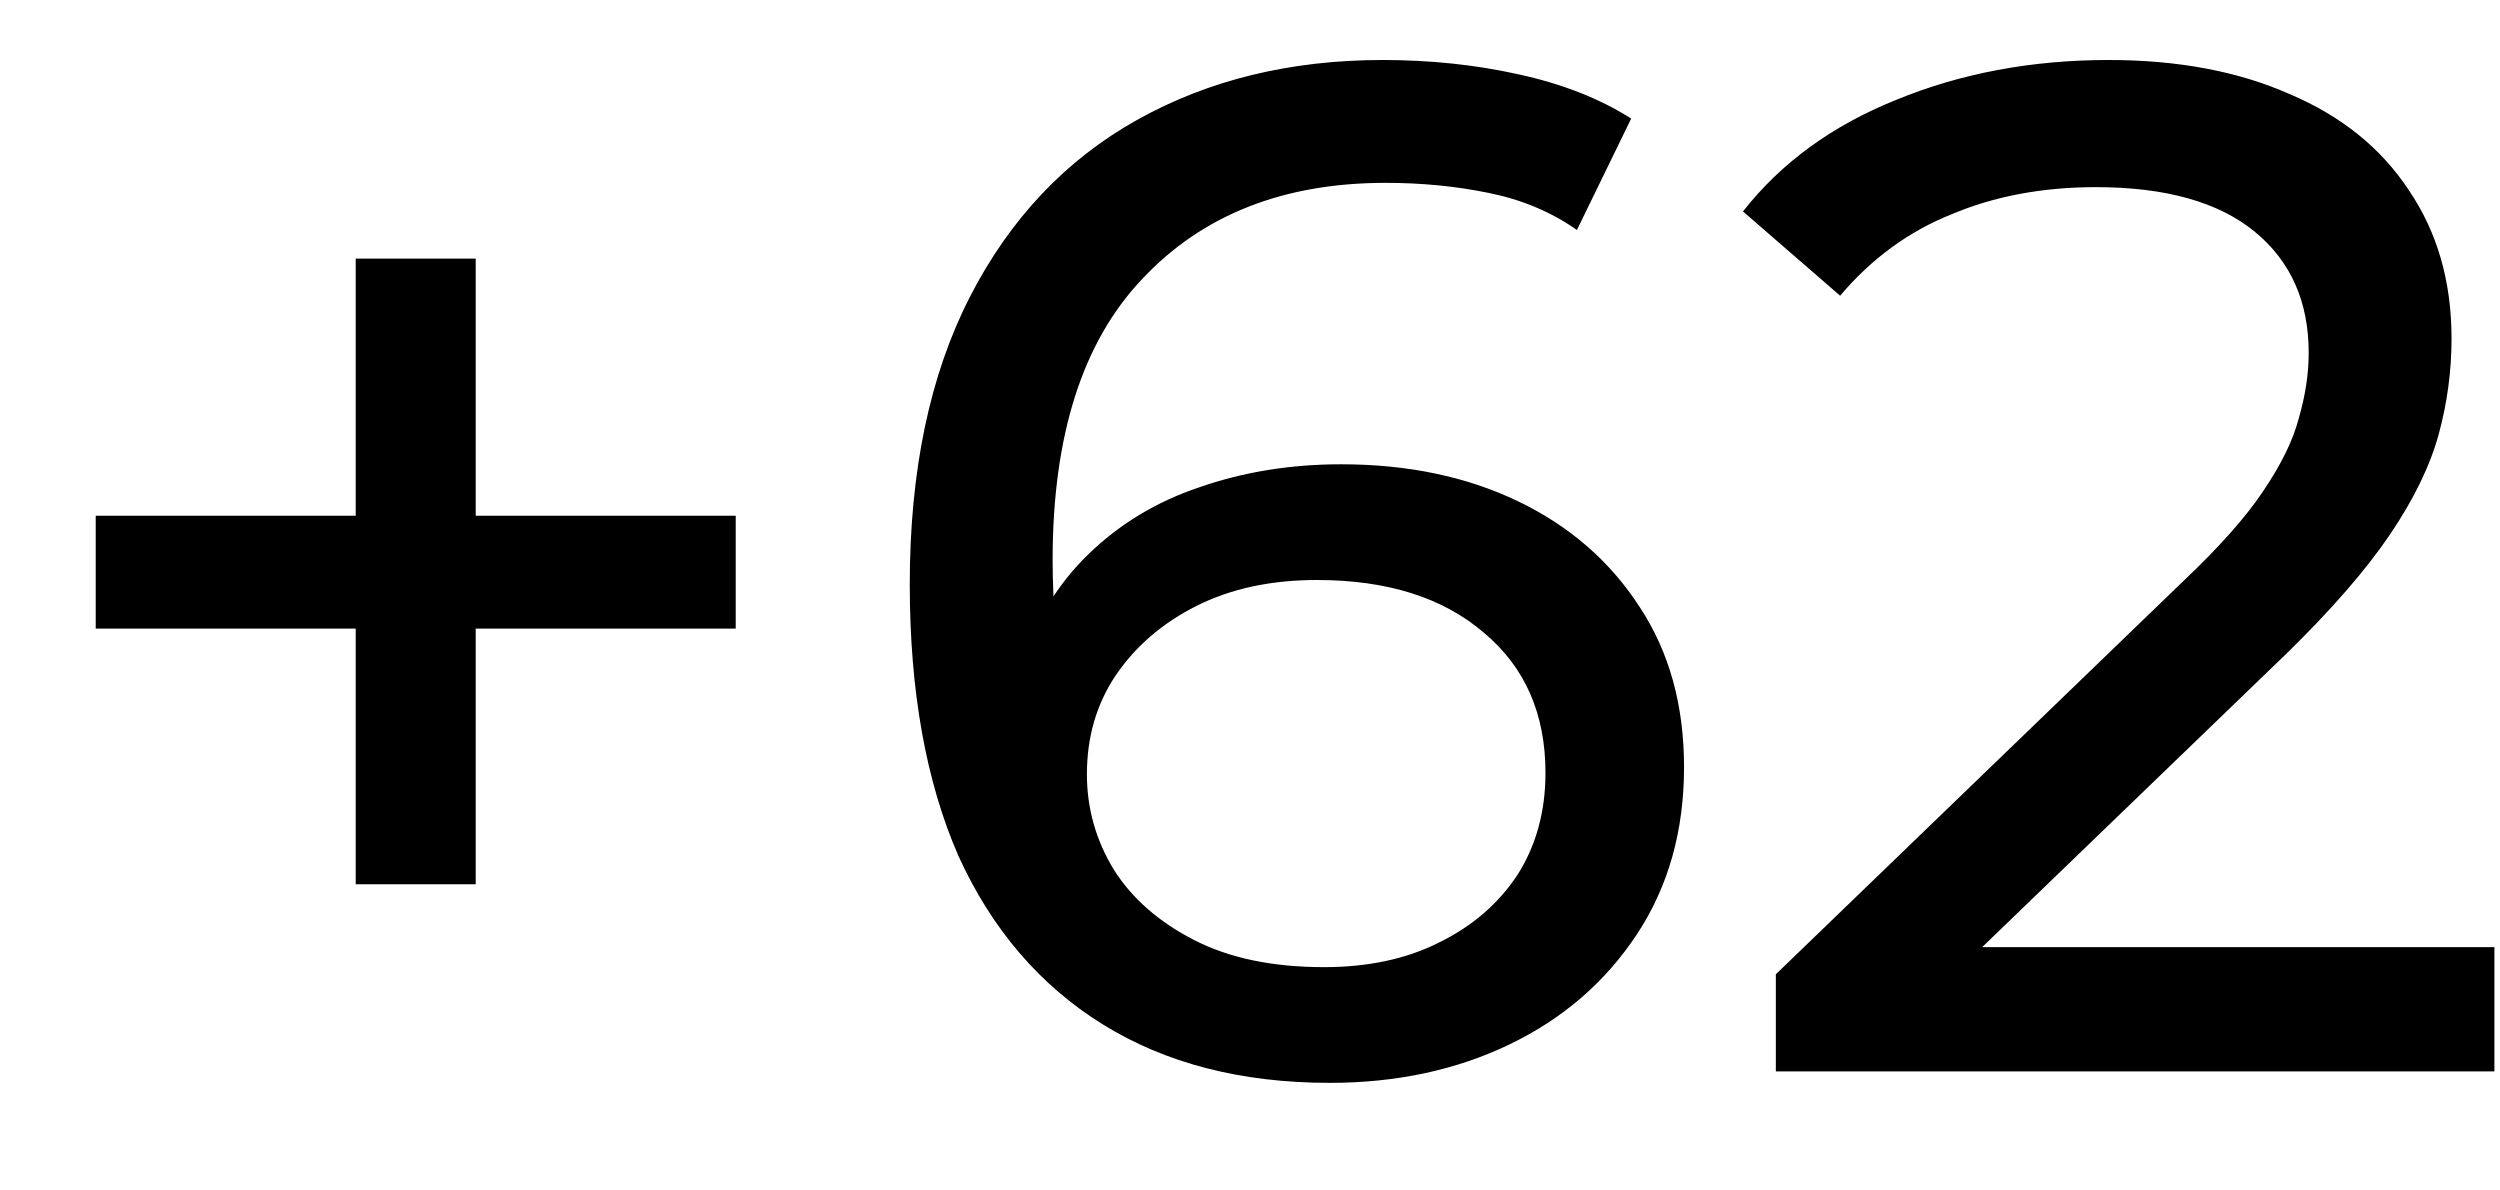 <svg width="21" height="10" viewBox="0 0 21 10" fill="none" xmlns="http://www.w3.org/2000/svg">
<path d="M2.988 7.428V2.172H3.996V7.428H2.988ZM0.804 5.28V4.332H6.18V5.28H0.804ZM11.17 9.096C10.426 9.096 9.79 8.932 9.262 8.604C8.734 8.276 8.33 7.804 8.05 7.188C7.778 6.564 7.642 5.804 7.642 4.908C7.642 3.956 7.81 3.152 8.146 2.496C8.482 1.84 8.95 1.344 9.55 1.008C10.15 0.672 10.838 0.504 11.614 0.504C12.014 0.504 12.394 0.544 12.754 0.624C13.122 0.704 13.438 0.828 13.702 0.996L13.246 1.932C13.03 1.78 12.782 1.676 12.502 1.62C12.23 1.564 11.942 1.536 11.638 1.536C10.782 1.536 10.102 1.804 9.598 2.34C9.094 2.868 8.842 3.656 8.842 4.704C8.842 4.872 8.85 5.072 8.866 5.304C8.882 5.536 8.922 5.764 8.986 5.988L8.578 5.58C8.698 5.212 8.886 4.904 9.142 4.656C9.406 4.4 9.718 4.212 10.078 4.092C10.446 3.964 10.842 3.9 11.266 3.9C11.826 3.9 12.322 4.004 12.754 4.212C13.186 4.42 13.526 4.716 13.774 5.1C14.022 5.476 14.146 5.924 14.146 6.444C14.146 6.98 14.014 7.448 13.75 7.848C13.486 8.248 13.13 8.556 12.682 8.772C12.234 8.988 11.73 9.096 11.17 9.096ZM11.122 8.124C11.49 8.124 11.81 8.056 12.082 7.92C12.362 7.784 12.582 7.596 12.742 7.356C12.902 7.108 12.982 6.82 12.982 6.492C12.982 5.996 12.81 5.604 12.466 5.316C12.122 5.02 11.654 4.872 11.062 4.872C10.678 4.872 10.342 4.944 10.054 5.088C9.766 5.232 9.538 5.428 9.37 5.676C9.21 5.916 9.13 6.192 9.13 6.504C9.13 6.792 9.206 7.06 9.358 7.308C9.51 7.548 9.734 7.744 10.03 7.896C10.326 8.048 10.69 8.124 11.122 8.124ZM14.917 9V8.184L18.337 4.884C18.641 4.596 18.865 4.344 19.009 4.128C19.161 3.904 19.261 3.7 19.309 3.516C19.365 3.324 19.393 3.14 19.393 2.964C19.393 2.532 19.241 2.192 18.937 1.944C18.633 1.696 18.189 1.572 17.605 1.572C17.157 1.572 16.753 1.648 16.393 1.8C16.033 1.944 15.721 2.172 15.457 2.484L14.641 1.776C14.961 1.368 15.389 1.056 15.925 0.84C16.469 0.616 17.065 0.504 17.713 0.504C18.297 0.504 18.805 0.6 19.237 0.792C19.669 0.976 20.001 1.244 20.233 1.596C20.473 1.948 20.593 2.364 20.593 2.844C20.593 3.116 20.557 3.384 20.485 3.648C20.413 3.912 20.277 4.192 20.077 4.488C19.877 4.784 19.589 5.116 19.213 5.484L16.165 8.424L15.877 7.956H20.953V9H14.917Z" fill="black"/>
</svg>
